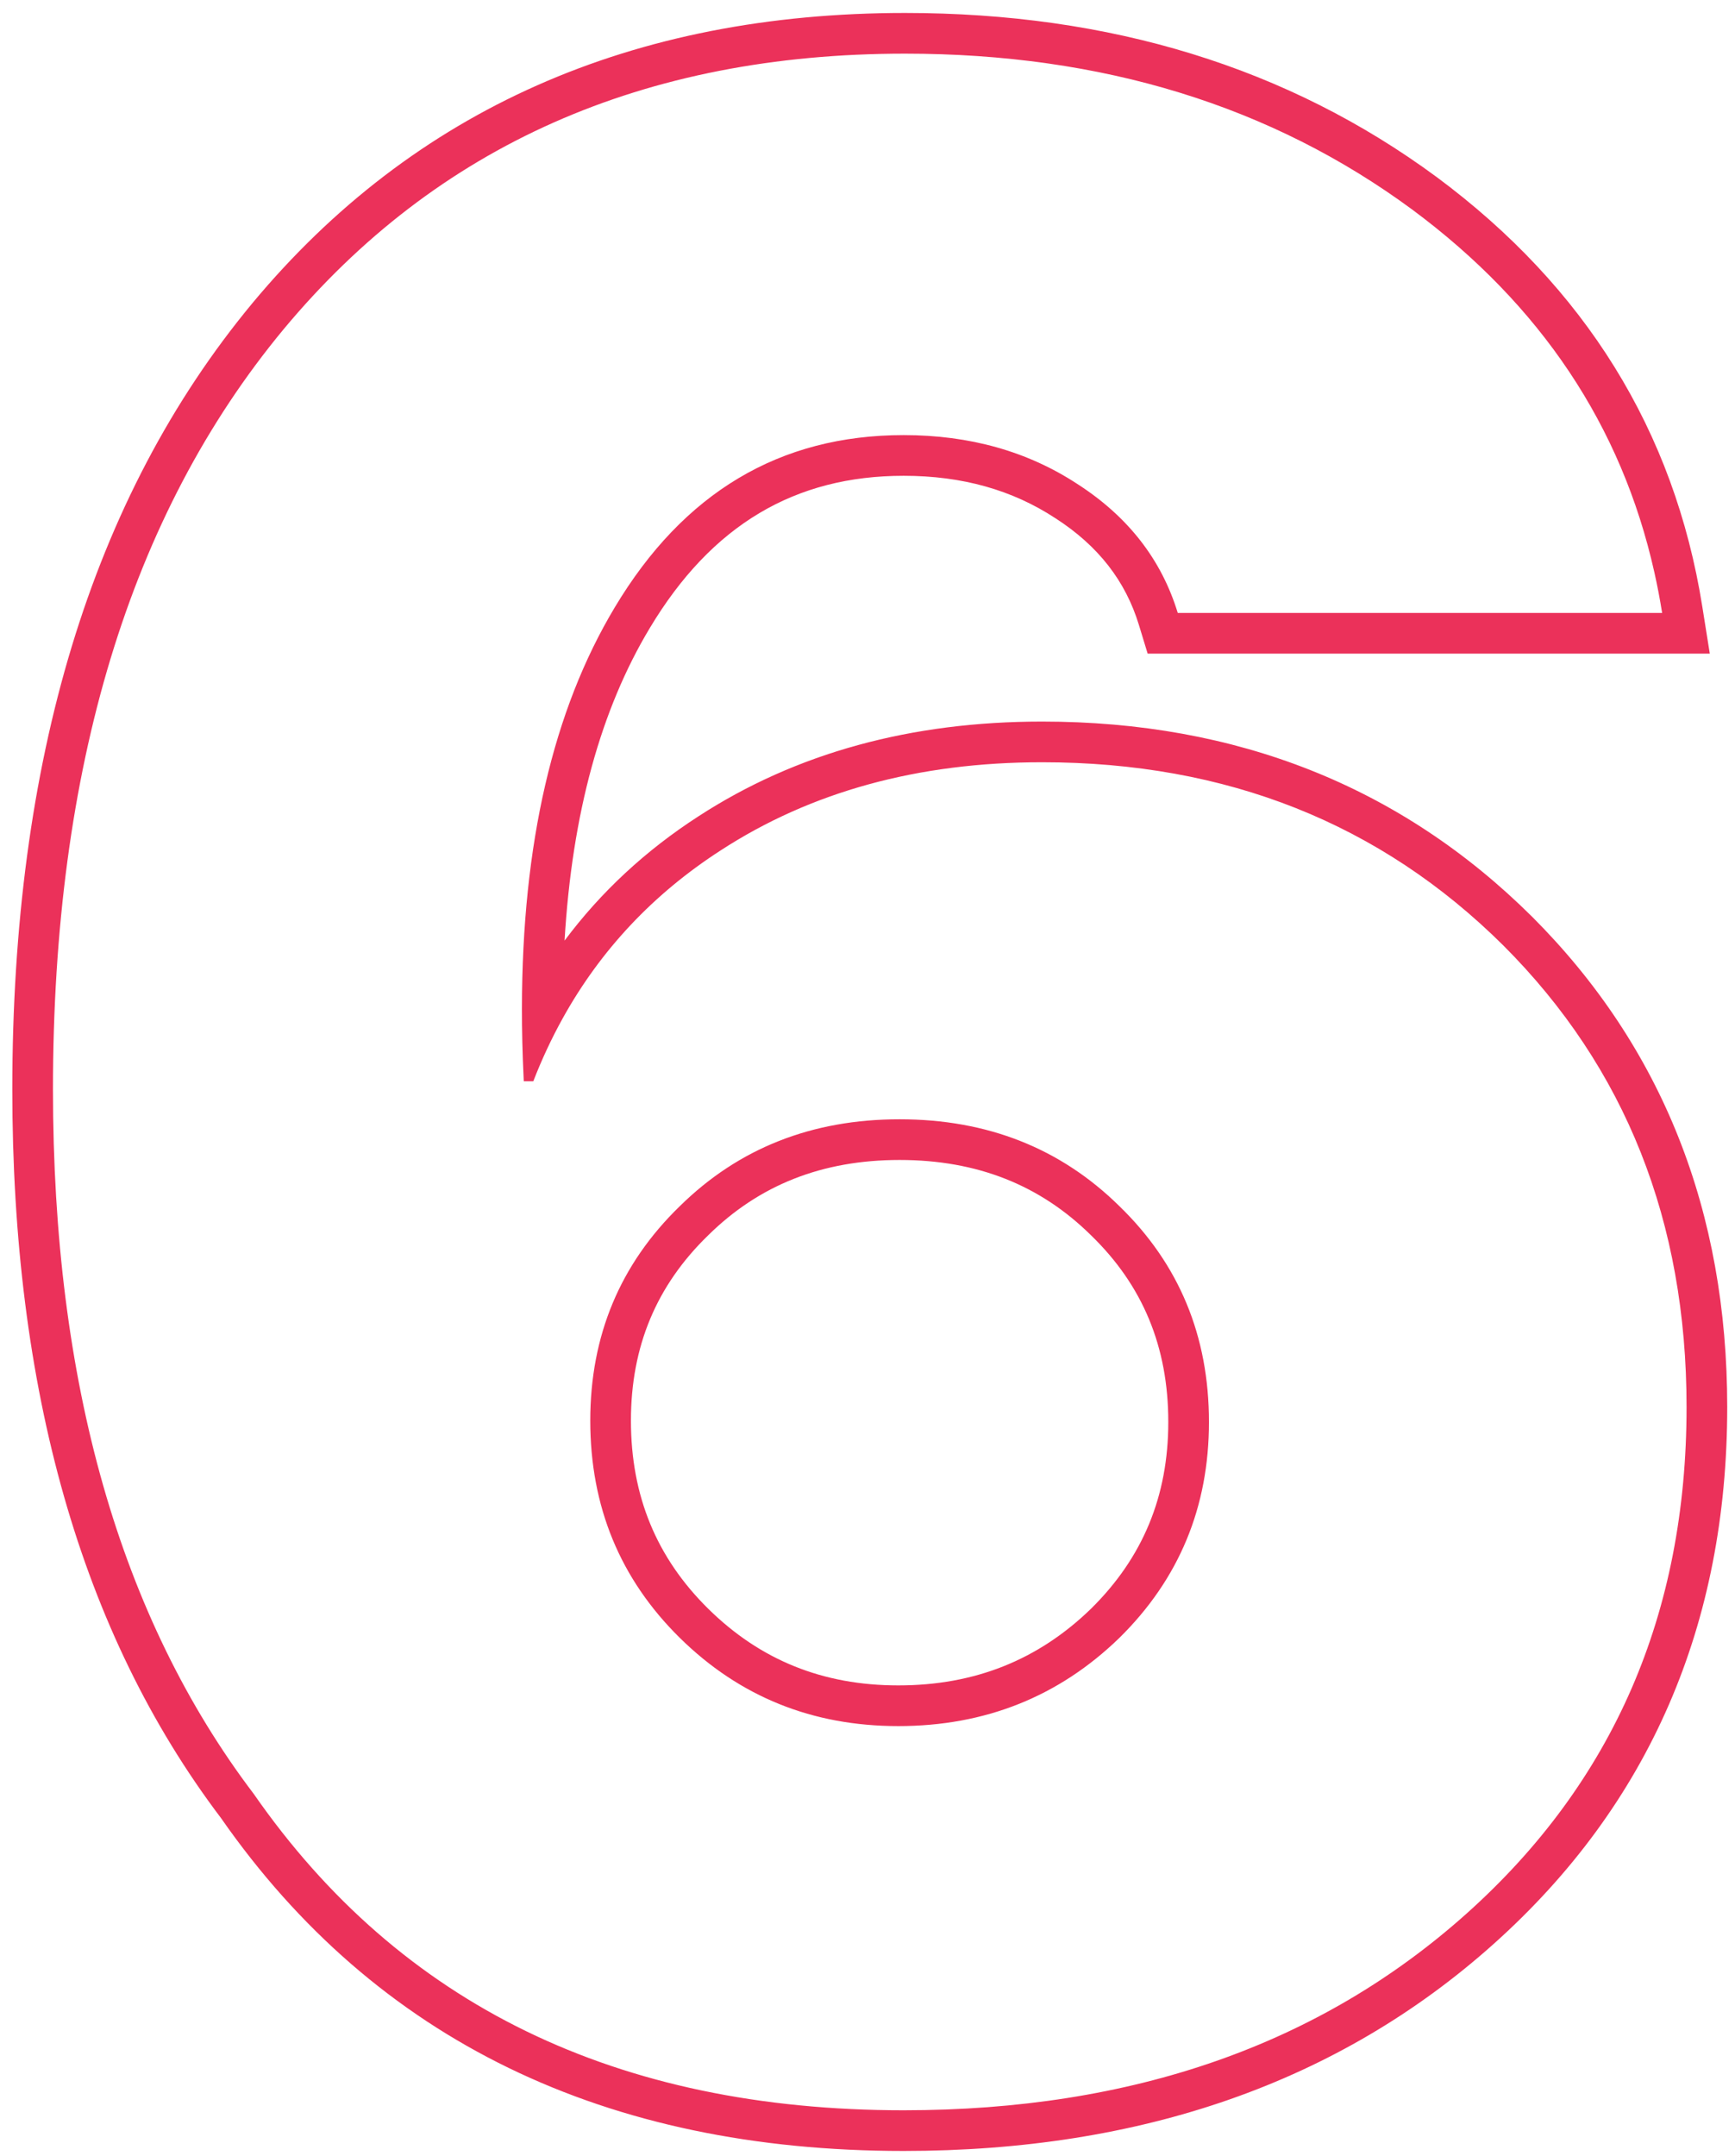 <?xml version="1.0" encoding="UTF-8"?> <svg xmlns="http://www.w3.org/2000/svg" width="128" height="159" viewBox="0 0 128 159" fill="none"> <path fill-rule="evenodd" clip-rule="evenodd" d="M86.889 45.196C85.688 41.259 83.219 38.089 79.482 35.687C75.812 33.284 71.541 32.083 66.669 32.083C57.527 32.083 50.42 36.321 45.349 44.795C40.8 52.377 38.519 62.226 38.506 74.343C38.504 76.003 38.545 77.706 38.629 79.452C38.633 79.544 38.637 79.637 38.642 79.73H39.343C39.347 79.718 39.352 79.706 39.357 79.694C39.984 78.085 40.701 76.553 41.508 75.098C44.309 70.048 48.191 65.919 53.156 62.713C59.829 58.375 67.737 56.206 76.879 56.206C90.493 56.206 101.837 60.711 110.913 69.72C119.921 78.728 124.426 90.073 124.426 103.753C124.426 118.968 119.021 131.413 108.21 141.089C97.399 150.765 83.553 155.604 66.669 155.604C45.516 155.604 29.533 147.829 18.723 132.281C8.846 119.268 3.908 101.951 3.908 80.33C3.908 56.64 9.58 37.955 20.925 24.275C32.203 10.729 47.484 3.956 66.769 3.956C81.317 3.956 93.796 7.793 104.206 15.467C113.685 22.499 119.633 31.409 122.05 42.196C122.271 43.18 122.462 44.18 122.624 45.196H86.889ZM16.295 134.045C5.937 120.37 0.908 102.368 0.908 80.33C0.908 56.175 6.695 36.735 18.616 22.36L18.619 22.356C30.525 8.055 46.688 0.956 66.769 0.956C81.874 0.956 94.997 4.951 105.986 13.052L105.994 13.057C116.934 21.174 123.522 31.764 125.587 44.724L126.14 48.196H84.668L84.02 46.071C83.043 42.87 81.05 40.261 77.86 38.21L77.849 38.203L77.839 38.197C74.71 36.149 71.024 35.083 66.669 35.083C58.681 35.083 52.505 38.678 47.923 46.336L47.921 46.339C44.344 52.3 42.207 59.933 41.651 69.358C44.325 65.778 47.619 62.718 51.526 60.194C58.754 55.498 67.247 53.206 76.879 53.206C91.228 53.206 103.35 57.985 113.026 67.591L113.034 67.598C122.65 77.214 127.426 89.342 127.426 103.753C127.426 119.774 121.691 133.049 110.211 143.325C98.761 153.573 84.162 158.604 66.669 158.604C44.69 158.604 27.738 150.469 16.295 134.045ZM82.585 88.939C86.989 93.209 89.191 98.514 89.191 104.854C89.191 111.127 86.989 116.432 82.585 120.77C78.114 125.107 72.675 127.276 66.269 127.276C59.929 127.276 54.558 125.107 50.153 120.77C45.749 116.432 43.547 111.093 43.547 104.754C43.547 98.481 45.749 93.209 50.153 88.939C54.491 84.668 59.896 82.532 66.369 82.532C72.842 82.532 78.247 84.668 82.585 88.939ZM80.488 118.624C76.596 122.397 71.916 124.276 66.269 124.276C60.695 124.276 56.086 122.401 52.258 118.632C48.443 114.874 46.547 110.313 46.547 104.754C46.547 99.272 48.435 94.784 52.242 91.092L52.25 91.084L52.258 91.076C55.996 87.395 60.629 85.532 66.369 85.532C72.11 85.532 76.742 87.395 80.48 91.076L80.488 91.084L80.496 91.092C84.297 94.777 86.191 99.296 86.191 104.854C86.191 110.333 84.305 114.861 80.488 118.624Z" fill="#EB315A"></path> </svg> 